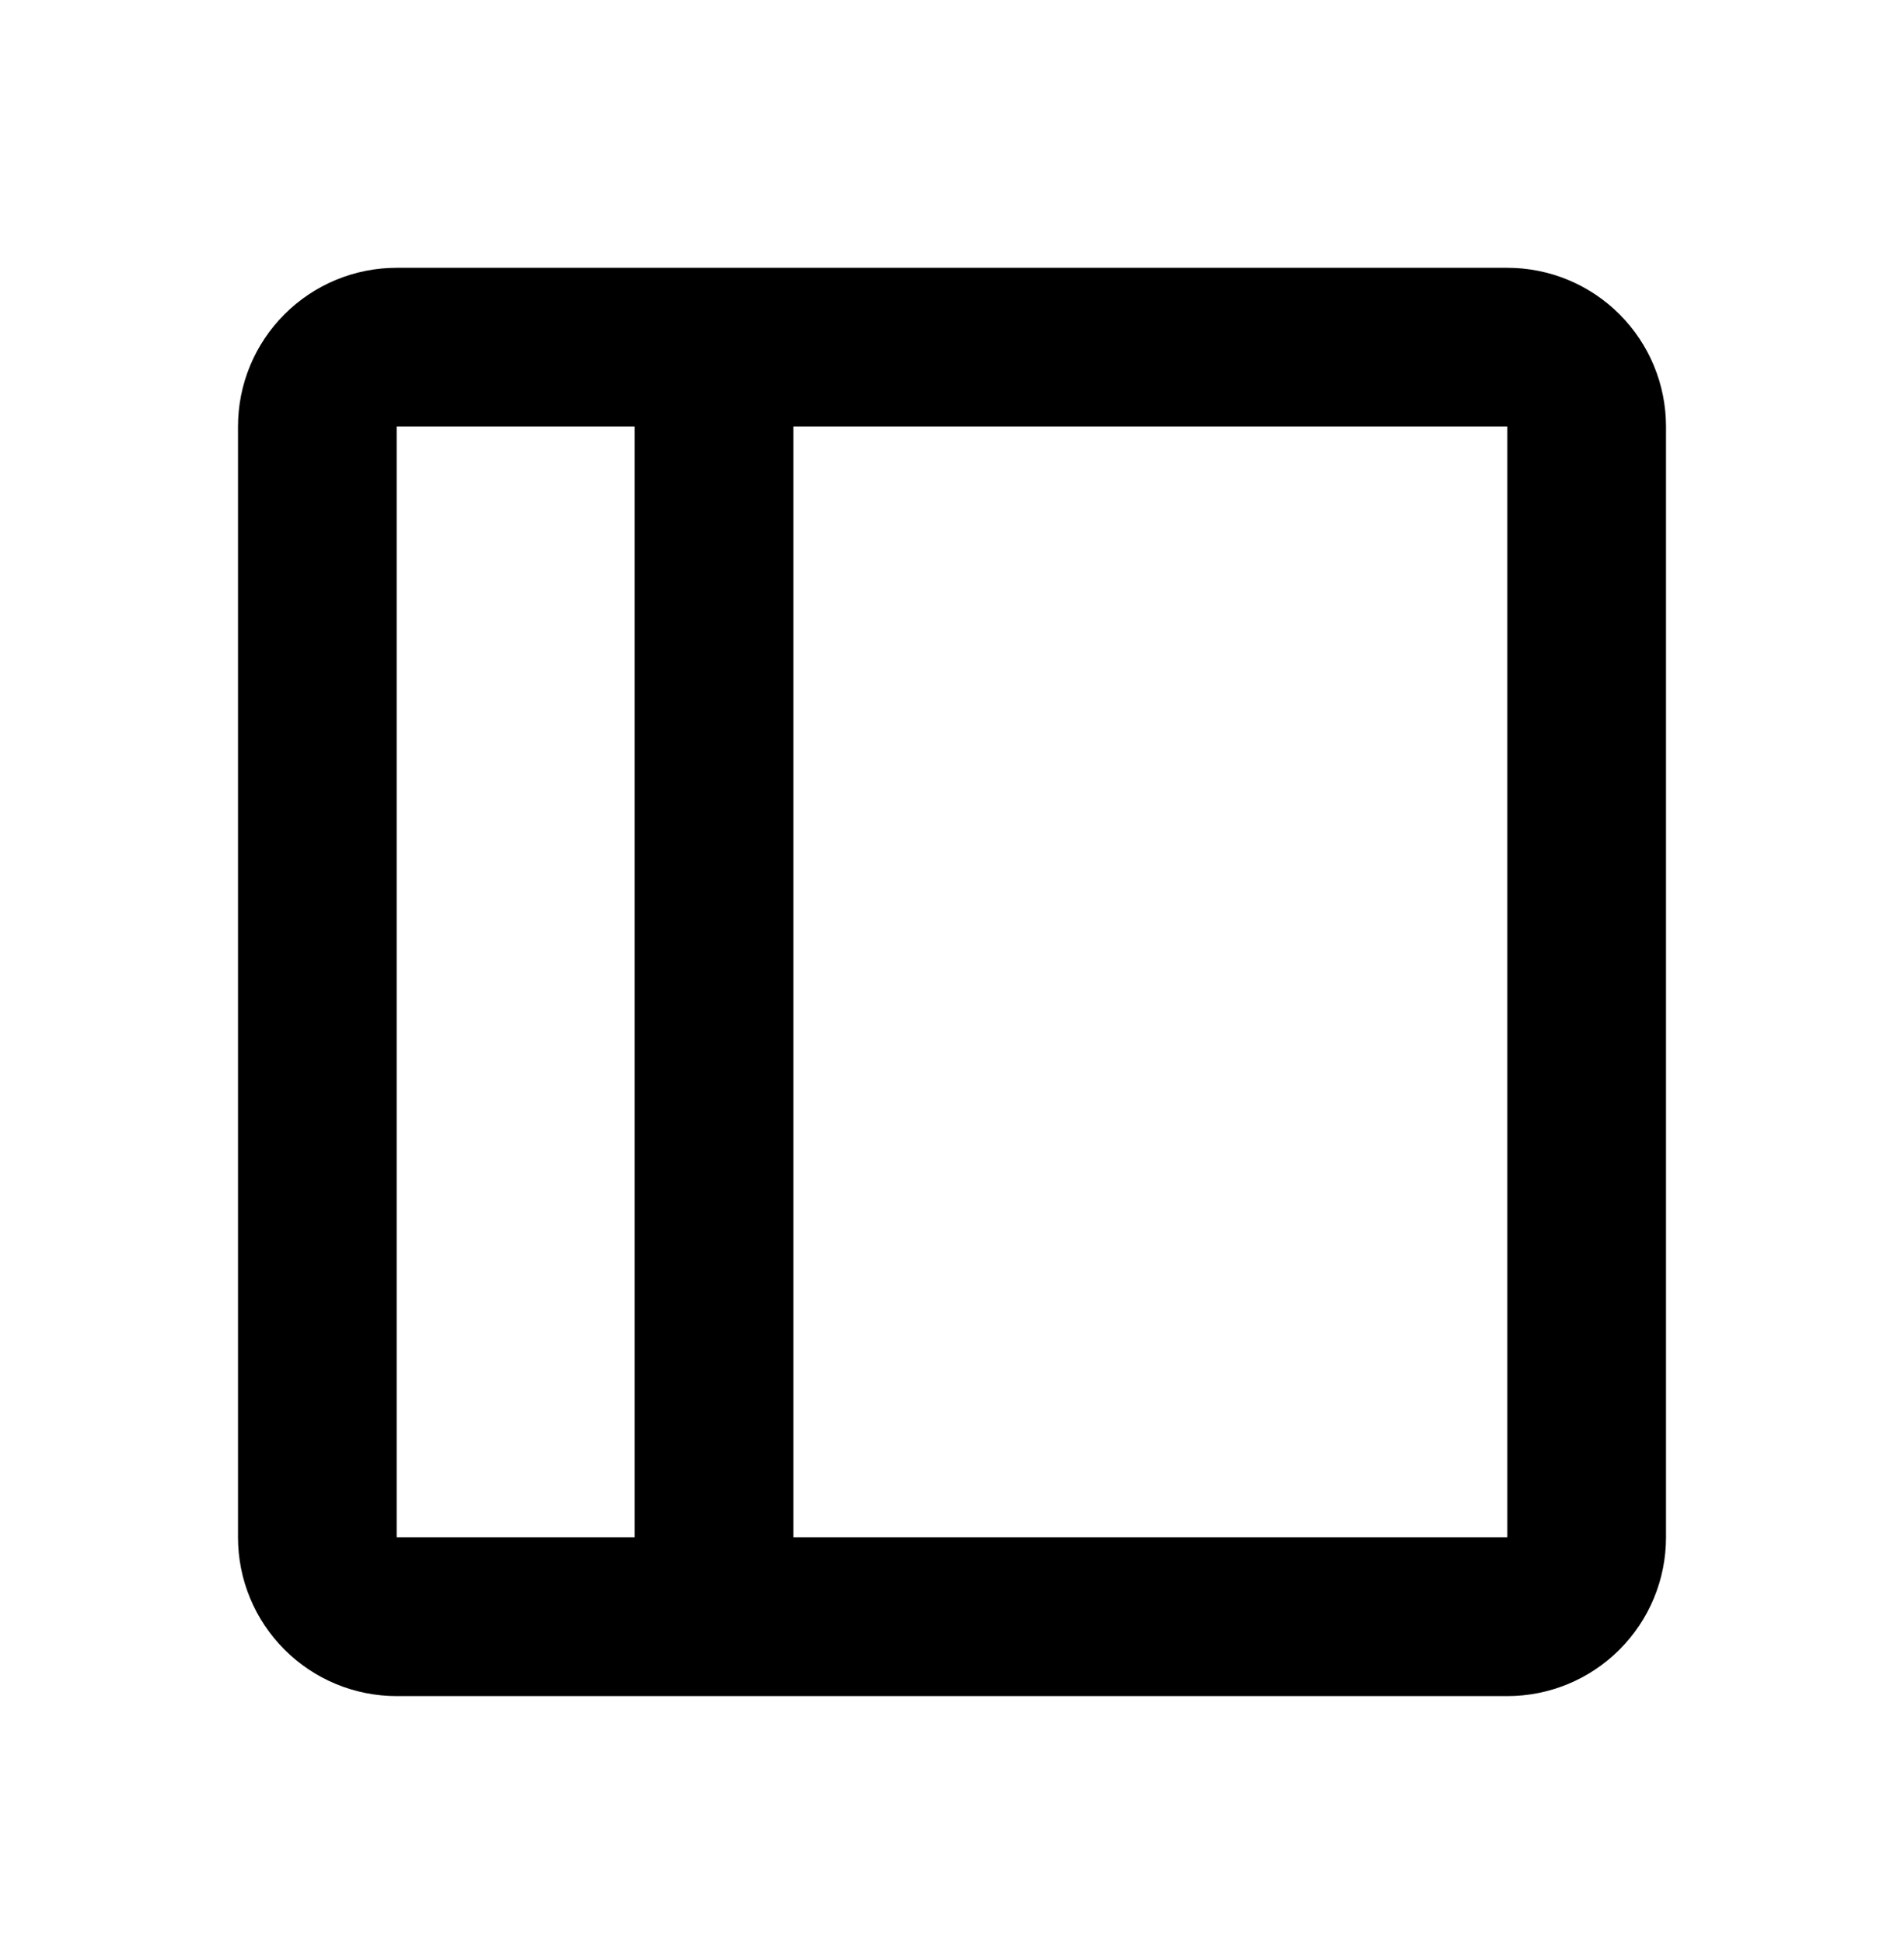 <svg width="48" height="49" viewBox="0 0 48 49" fill="none" xmlns="http://www.w3.org/2000/svg">
<path d="M38 6.75H10C8.939 6.75 7.922 7.171 7.172 7.922C6.421 8.672 6 9.689 6 10.75V38.75C6 39.811 6.421 40.828 7.172 41.578C7.922 42.329 8.939 42.75 10 42.75H38C39.061 42.75 40.078 42.329 40.828 41.578C41.579 40.828 42 39.811 42 38.75V10.75C42 9.689 41.579 8.672 40.828 7.922C40.078 7.171 39.061 6.75 38 6.75ZM10 10.75H16V38.75H10V10.75ZM20 38.75V10.75H38V38.75H20Z" fill="#1A67E6" style="fill:#1A67E6;fill:color(display-p3 0.102 0.404 0.902);fill-opacity:1;"/>
</svg>

